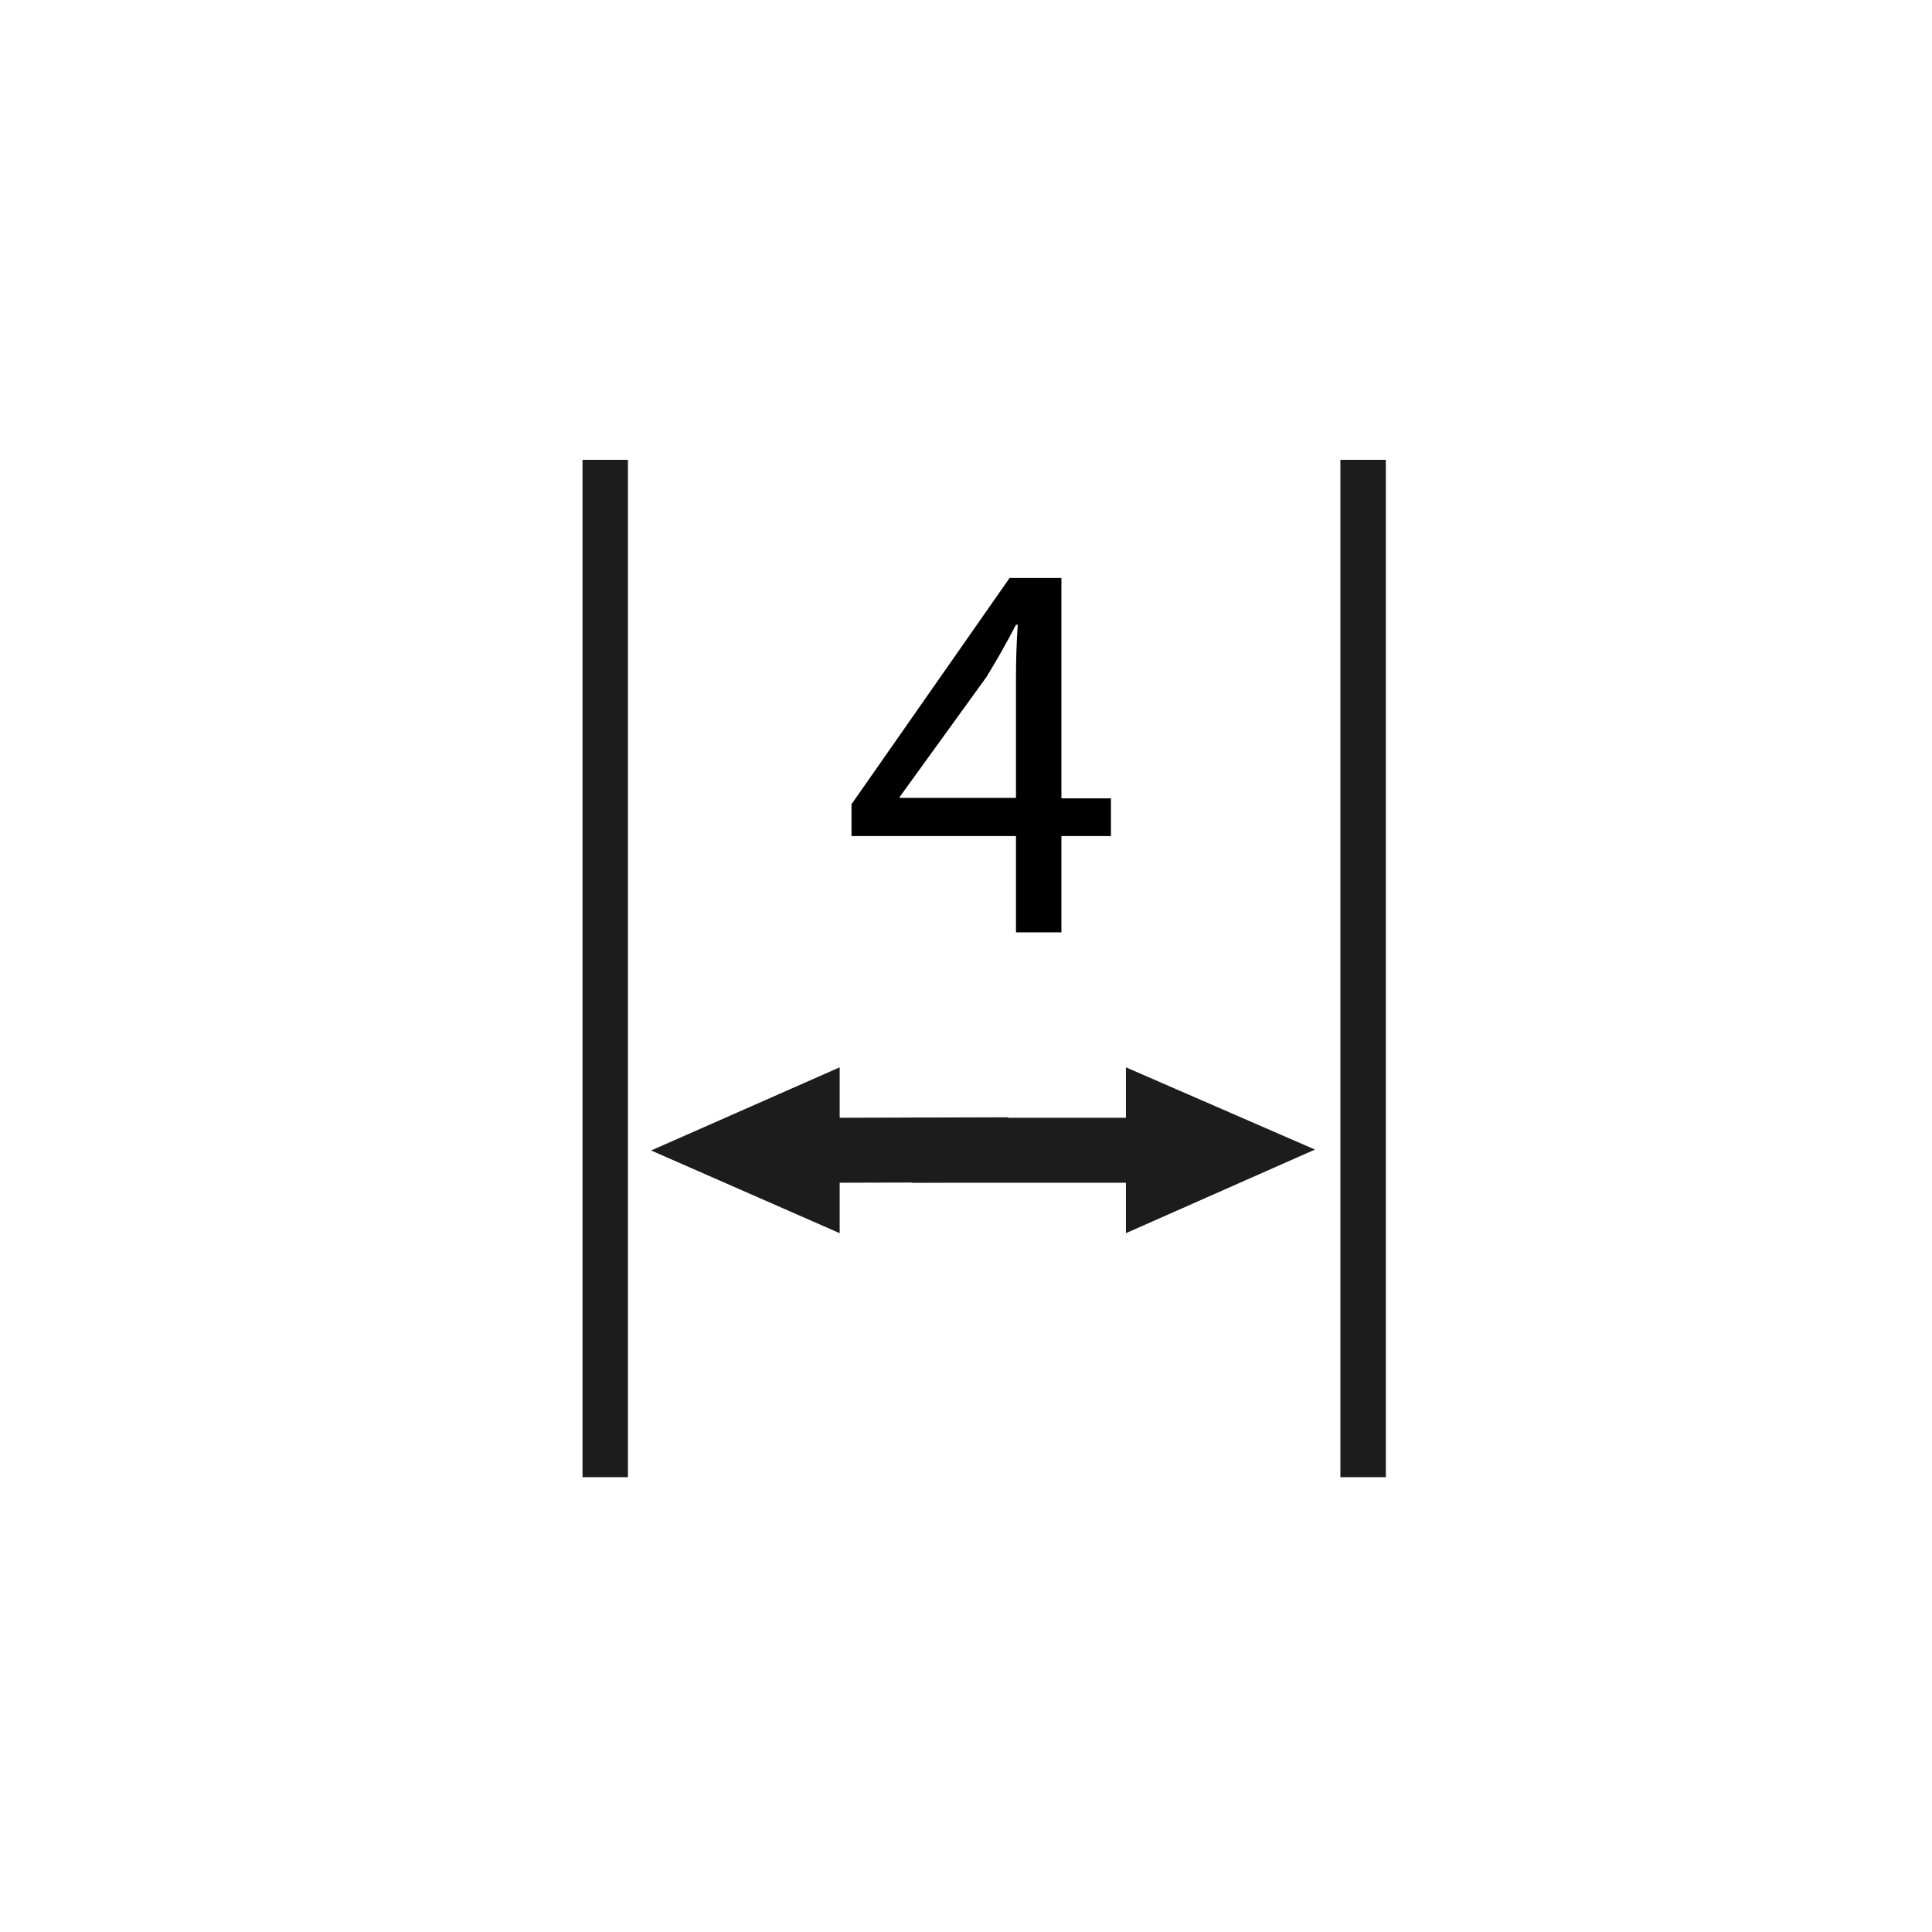 <?xml version="1.0" encoding="utf-8"?>
<!-- Generator: Adobe Illustrator 26.0.3, SVG Export Plug-In . SVG Version: 6.00 Build 0)  -->
<svg version="1.1" id="Ebene_1" xmlns="http://www.w3.org/2000/svg" xmlns:xlink="http://www.w3.org/1999/xlink" x="0px" y="0px"
	 viewBox="0 0 425.2 425.2" enable-background="new 0 0 425.2 425.2" xml:space="preserve">
<g>
	<polygon fill="#1C1C1C" points="247.8,271.4 289.4,253 247.8,234.9 247.8,246 200.7,246 200.7,260.3 247.8,260.3 	"/>
	<polygon fill="#1C1C1C" points="184.8,234.9 143.3,253.2 184.8,271.4 184.8,260.3 221.9,260.2 221.9,245.9 184.8,246 	"/>
</g>
<g>
	<g>
		<rect x="128.2" y="101.2" fill="#1C1C1C" width="10" height="223.9"/>
	</g>
	<g>
		<rect x="295" y="101.2" fill="#1C1C1C" width="10" height="223.9"/>
	</g>
</g>
<g>
	<path d="M223.6,205.2v-21.2h-36.2v-7l34.8-49.8h11.4v48.5h10.9v8.3h-10.9v21.2H223.6z M223.6,175.7v-26c0-4.1,0.1-8.2,0.4-12.2
		h-0.4c-2.4,4.6-4.3,7.9-6.5,11.5L198,175.4v0.2H223.6z"/>
</g>
</svg>
